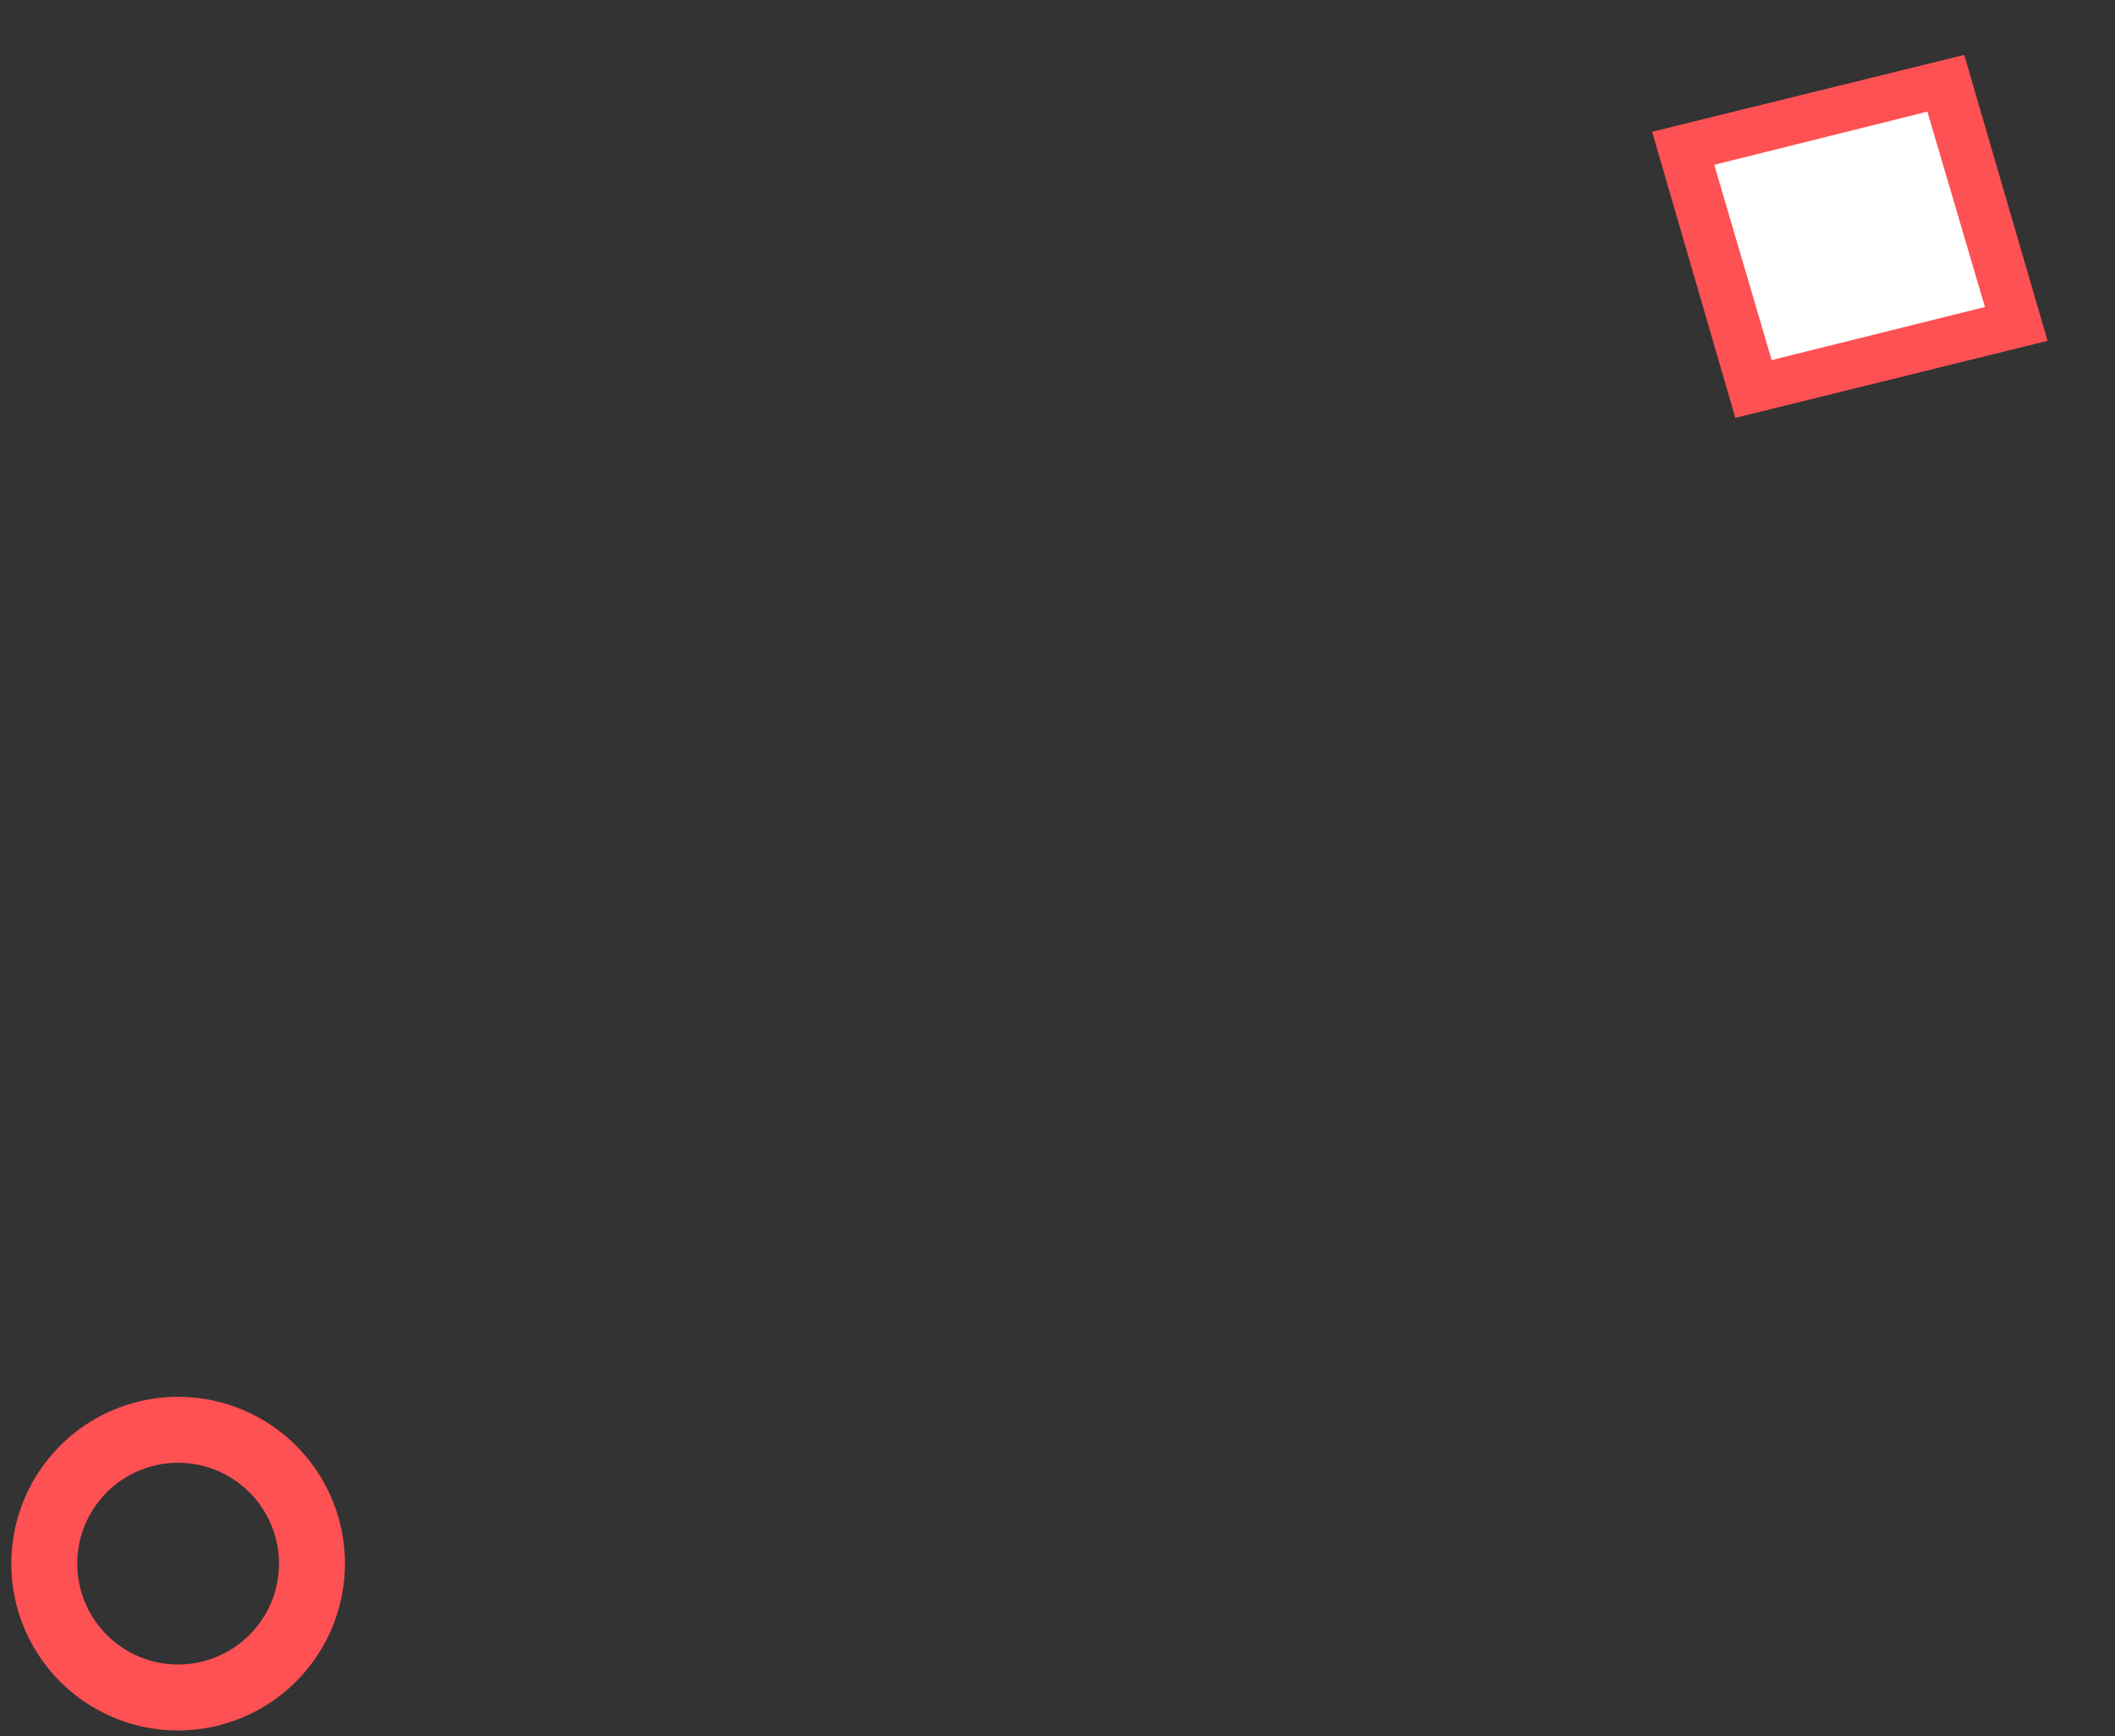 <svg width="374" height="307" fill="none" xmlns="http://www.w3.org/2000/svg"><rect width="100%" height="100%" fill="#333333" stroke="none"/><path d="M344.041 15.173l-46.455 11.444 12.401 42.548 46.455-11.443-12.401-42.549z" fill="#fff"/><path d="M362.073 60.267L306.864 73.89 292.142 23.3l55.202-13.592 14.729 50.56zm-48.787 3.41L351 54.284l-10.18-34.542-37.68 9.399 10.146 34.536zM31.5 306a29.496 29.496 0 01-27.254-18.211A29.499 29.499 0 1161 276.5 29.54 29.54 0 0131.5 306zm0-47.336A17.835 17.835 0 1049.336 276.5 17.856 17.856 0 0031.5 258.664z" fill="#FE5154"/></svg>